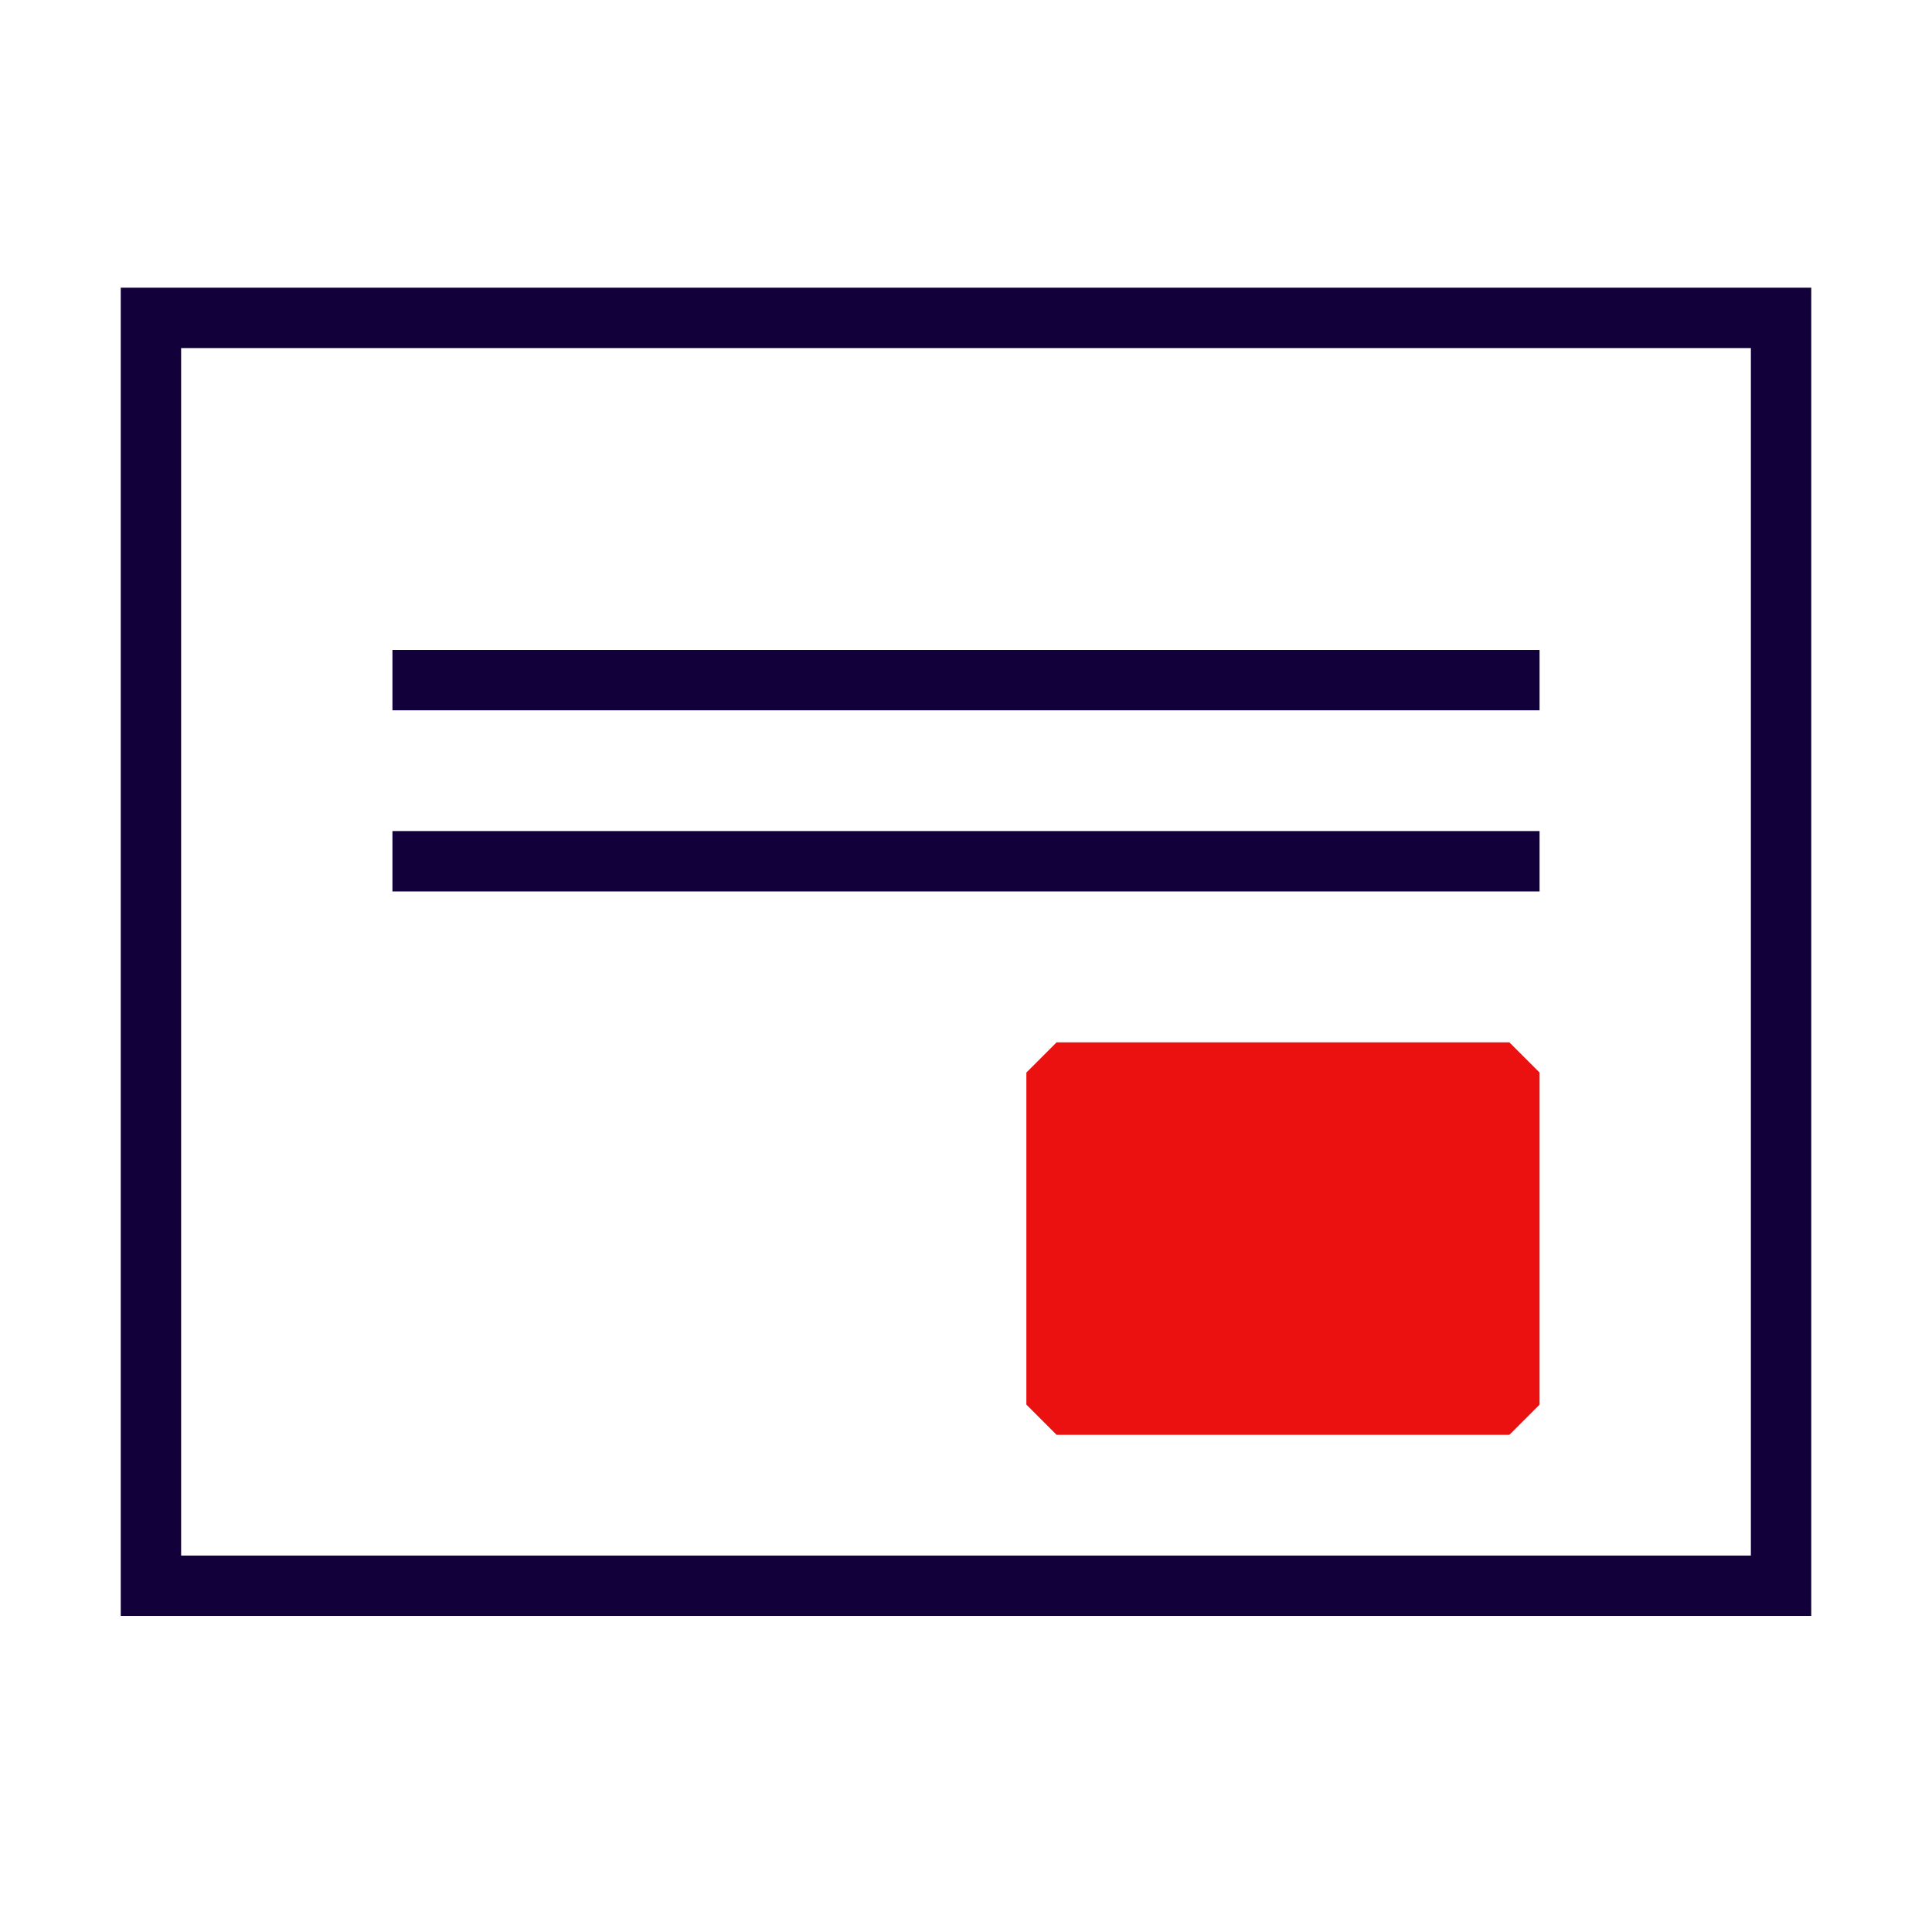 <?xml version="1.0" encoding="UTF-8"?>
<svg xmlns="http://www.w3.org/2000/svg" width="64" height="64" viewBox="0 0 64 64" fill="none">
  <g clip-path="url(#clip0_120_3490)">
    <path d="M60 53.53H4V9.53H60V53.53ZM6 51.53H58V11.53H6V51.53Z" fill="#11003A"></path>
    <path d="M51 27.53H13V29.53H51V27.53Z" fill="#11003A"></path>
    <path d="M51 21.53H13V23.53H51V21.53Z" fill="#11003A"></path>
    <path d="M50 35.53H35V46.53H50V35.53Z" fill="#EB1111"></path>
    <path d="M50 47.53H35L34 46.53V35.53L35 34.53H50L51 35.53V46.53L50 47.53ZM36 45.53H49V36.53H36V45.53Z" fill="#EB1111"></path>
  </g>
  <defs>
    <clipPath id="clip0_120_3490">
      <rect width="64" height="64" fill="white"></rect>
    </clipPath>
  </defs>
</svg>
